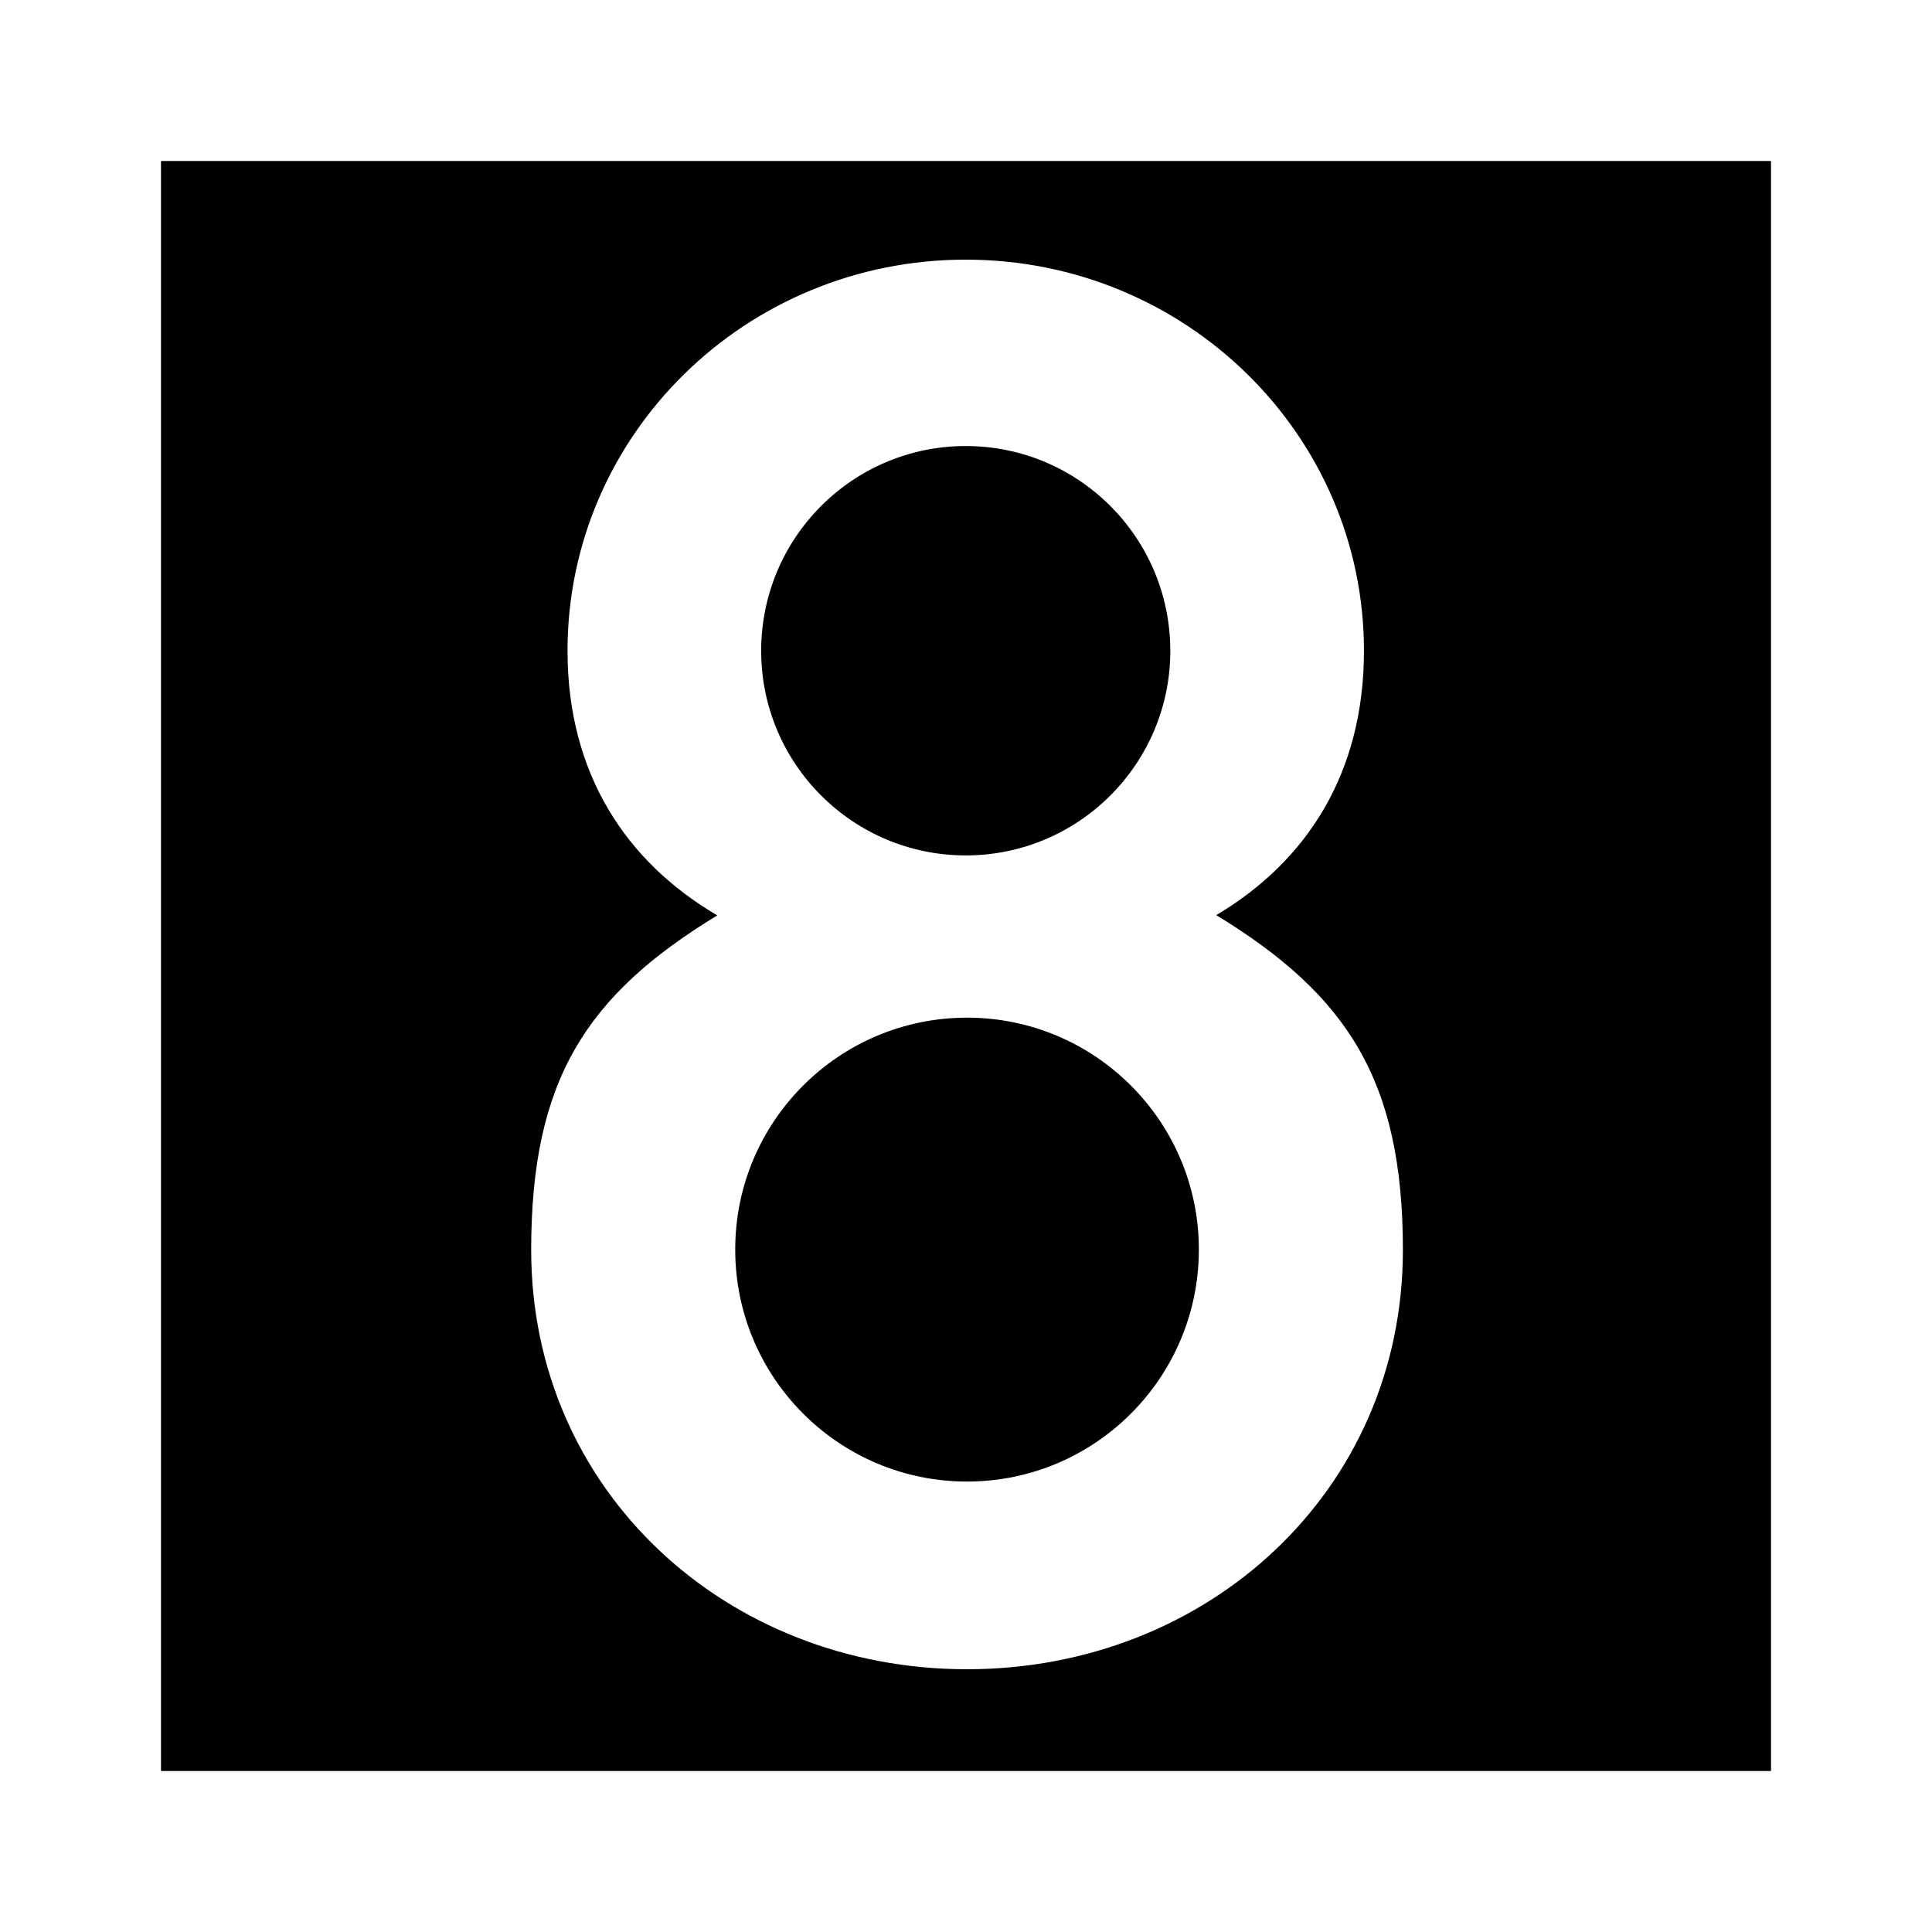 <?xml version="1.0" encoding="UTF-8" standalone="no"?>
<!-- Created with Inkscape (http://www.inkscape.org/) -->
<svg
   xmlns:svg="http://www.w3.org/2000/svg"
   xmlns="http://www.w3.org/2000/svg"
   version="1.0"
   width="425.197"
   height="425.197"
   id="svg2720">
  <defs
     id="defs2722" />
  <g
     transform="translate(-4700.568,2651.087)"
     id="layer1">
    <g
       transform="matrix(57.132,0,0,-57.132,4913.109,-2462.827)"
       id="g3046">
      <path
         d="M 0,0 C 0.435,0 0.788,0.353 0.788,0.788 C 0.788,1.224 0.435,1.577 0,1.577 C -0.435,1.577 -0.788,1.224 -0.788,0.788 C -0.788,0.353 -0.435,0 0,0 z M 0.005,-2.412 C 0.498,-2.412 0.898,-2.012 0.898,-1.518 C 0.898,-1.025 0.498,-0.625 0.005,-0.625 C -0.488,-0.625 -0.888,-1.025 -0.888,-1.518 C -0.888,-2.012 -0.488,-2.412 0.005,-2.412 z M -0.957,-0.231 C -1.463,-0.539 -1.674,-0.866 -1.674,-1.52 C -1.674,-2.448 -0.922,-3.135 0.005,-3.135 C 0.932,-3.135 1.684,-2.448 1.684,-1.52 C 1.684,-0.866 1.47,-0.538 0.965,-0.23 C 1.312,-0.024 1.534,0.315 1.534,0.788 C 1.534,1.621 0.847,2.295 0,2.295 C -0.847,2.295 -1.534,1.621 -1.534,0.788 C -1.534,0.314 -1.307,-0.026 -0.957,-0.231 z M -3.1,2.675 L 3.102,2.675 L 3.102,-3.527 L -3.1,-3.527 L -3.1,2.675 z"
         id="path3048"
         style="fill:#000000;fill-opacity:1;fill-rule:nonzero;stroke:none" />
    </g>
  </g>
</svg>
